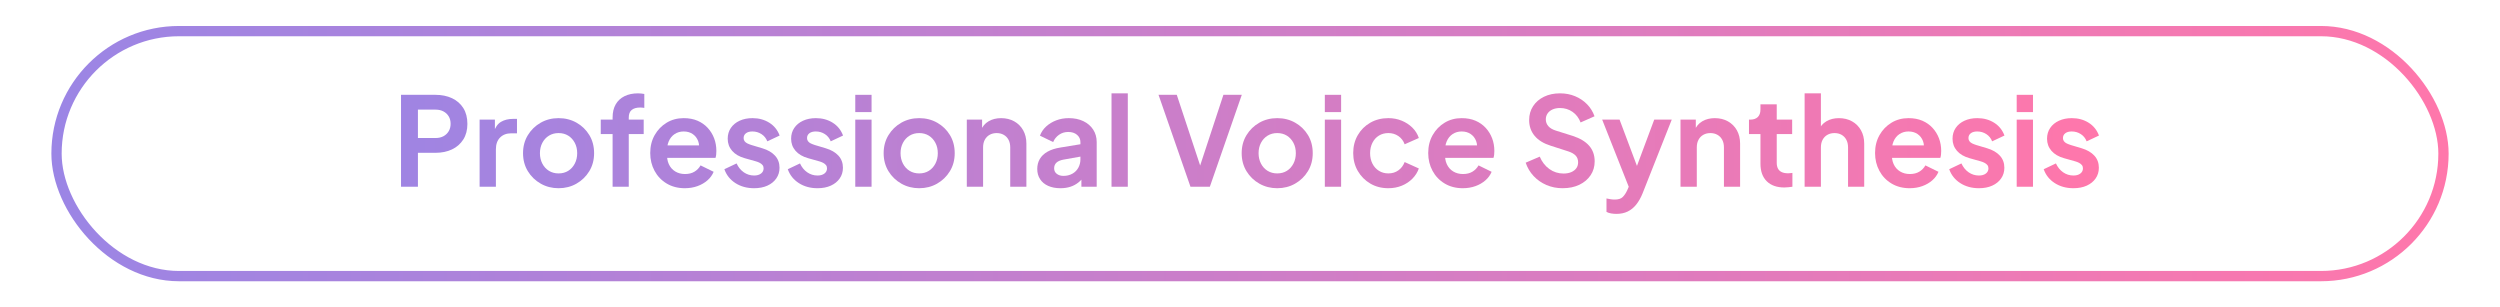 <?xml version="1.0" encoding="utf-8"?>
<svg xmlns="http://www.w3.org/2000/svg" xmlns:xlink="http://www.w3.org/1999/xlink" id="Layer_1" data-name="Layer 1" viewBox="0 0 729.495 89.648">
  <defs>
    <style>
      .cls-1 {
        fill: url(#linear-gradient-15);
      }

      .cls-2 {
        fill: url(#linear-gradient-13);
      }

      .cls-3 {
        fill: url(#linear-gradient-2);
      }

      .cls-4 {
        fill: url(#linear-gradient-25);
      }

      .cls-5 {
        fill: url(#linear-gradient-10);
      }

      .cls-6 {
        fill: url(#linear-gradient-12);
      }

      .cls-7 {
        fill: url(#linear-gradient-27);
      }

      .cls-8 {
        fill: url(#linear-gradient-26);
      }

      .cls-9 {
        fill: url(#linear-gradient-4);
      }

      .cls-10 {
        fill: none;
        stroke: url(#linear-gradient);
        stroke-miterlimit: 10;
        stroke-width: 3px;
      }

      .cls-11 {
        fill: url(#linear-gradient-3);
      }

      .cls-12 {
        fill: url(#linear-gradient-5);
      }

      .cls-13 {
        fill: url(#linear-gradient-22);
      }

      .cls-14 {
        fill: url(#linear-gradient-24);
      }

      .cls-15 {
        fill: url(#linear-gradient-8);
      }

      .cls-16 {
        fill: url(#linear-gradient-14);
      }

      .cls-17 {
        fill: url(#linear-gradient-20);
      }

      .cls-18 {
        fill: url(#linear-gradient-17);
      }

      .cls-19 {
        fill: url(#linear-gradient-7);
      }

      .cls-20 {
        fill: url(#linear-gradient-9);
      }

      .cls-21 {
        fill: url(#linear-gradient-11);
      }

      .cls-22 {
        fill: url(#linear-gradient-19);
      }

      .cls-23 {
        fill: url(#linear-gradient-6);
      }

      .cls-24 {
        fill: url(#linear-gradient-21);
      }

      .cls-25 {
        fill: url(#linear-gradient-16);
      }

      .cls-26 {
        fill: url(#linear-gradient-23);
      }

      .cls-27 {
        fill: url(#linear-gradient-18);
      }
    </style>
    <linearGradient id="linear-gradient" x1="14.992" y1="44.824" x2="714.503" y2="44.824" gradientUnits="userSpaceOnUse">
      <stop offset="0" stop-color="#9b85e5"/>
      <stop offset="1" stop-color="#ff77ab"/>
    </linearGradient>
    <linearGradient id="linear-gradient-2" x1="95.702" y1="41.08" x2="611.893" y2="41.08" xlink:href="#linear-gradient"/>
    <linearGradient id="linear-gradient-3" x1="95.702" y1="44.59" x2="611.893" y2="44.59" xlink:href="#linear-gradient"/>
    <linearGradient id="linear-gradient-4" x1="95.702" y1="44.698" x2="611.893" y2="44.698" xlink:href="#linear-gradient"/>
    <linearGradient id="linear-gradient-5" x1="95.702" y1="40.864" x2="611.893" y2="40.864" xlink:href="#linear-gradient"/>
    <linearGradient id="linear-gradient-6" x1="95.702" y1="44.698" x2="611.893" y2="44.698" xlink:href="#linear-gradient"/>
    <linearGradient id="linear-gradient-7" x1="95.702" y1="44.698" x2="611.893" y2="44.698" xlink:href="#linear-gradient"/>
    <linearGradient id="linear-gradient-8" x1="95.702" y1="44.698" x2="611.893" y2="44.698" xlink:href="#linear-gradient"/>
    <linearGradient id="linear-gradient-9" x1="95.702" y1="41.08" x2="611.893" y2="41.08" xlink:href="#linear-gradient"/>
    <linearGradient id="linear-gradient-10" x1="95.702" y1="44.698" x2="611.893" y2="44.698" xlink:href="#linear-gradient"/>
    <linearGradient id="linear-gradient-11" x1="95.702" y1="44.482" x2="611.893" y2="44.482" xlink:href="#linear-gradient"/>
    <linearGradient id="linear-gradient-12" x1="95.702" y1="44.698" x2="611.893" y2="44.698" xlink:href="#linear-gradient"/>
    <linearGradient id="linear-gradient-13" x1="95.702" y1="40.864" x2="611.893" y2="40.864" xlink:href="#linear-gradient"/>
    <linearGradient id="linear-gradient-14" x1="95.702" y1="41.08" x2="611.893" y2="41.08" xlink:href="#linear-gradient"/>
    <linearGradient id="linear-gradient-15" x1="95.702" y1="44.698" x2="611.893" y2="44.698" xlink:href="#linear-gradient"/>
    <linearGradient id="linear-gradient-16" x1="95.702" y1="41.08" x2="611.893" y2="41.08" xlink:href="#linear-gradient"/>
    <linearGradient id="linear-gradient-17" x1="95.702" y1="44.698" x2="611.893" y2="44.698" xlink:href="#linear-gradient"/>
    <linearGradient id="linear-gradient-18" x1="95.702" y1="44.698" x2="611.893" y2="44.698" xlink:href="#linear-gradient"/>
    <linearGradient id="linear-gradient-19" x1="95.702" y1="41.08" x2="611.893" y2="41.08" xlink:href="#linear-gradient"/>
    <linearGradient id="linear-gradient-20" x1="95.702" y1="48.658" x2="611.893" y2="48.658" xlink:href="#linear-gradient"/>
    <linearGradient id="linear-gradient-21" x1="95.702" y1="44.482" x2="611.893" y2="44.482" xlink:href="#linear-gradient"/>
    <linearGradient id="linear-gradient-22" x1="95.702" y1="42.574" x2="611.893" y2="42.574" xlink:href="#linear-gradient"/>
    <linearGradient id="linear-gradient-23" x1="95.702" y1="40.864" x2="611.893" y2="40.864" xlink:href="#linear-gradient"/>
    <linearGradient id="linear-gradient-24" x1="95.702" y1="44.698" x2="611.893" y2="44.698" xlink:href="#linear-gradient"/>
    <linearGradient id="linear-gradient-25" x1="95.702" y1="44.698" x2="611.893" y2="44.698" xlink:href="#linear-gradient"/>
    <linearGradient id="linear-gradient-26" x1="95.702" y1="41.08" x2="611.893" y2="41.08" xlink:href="#linear-gradient"/>
    <linearGradient id="linear-gradient-27" x1="95.702" y1="44.698" x2="611.893" y2="44.698" xlink:href="#linear-gradient"/>
  </defs>
  <rect class="cls-10" x="16.492" y="9.079" width="696.511" height="71.489" rx="35.745" ry="35.745"/>
  <g>
    <path class="cls-3" d="M117.016,54.49v-26.82h10.044c1.824,0,3.438.33,4.843.99,1.403.661,2.502,1.62,3.294,2.88.792,1.26,1.188,2.803,1.188,4.626,0,1.776-.402,3.294-1.206,4.554-.804,1.26-1.902,2.22-3.294,2.88-1.392.661-3,.99-4.824.99h-5.111v9.9h-4.933ZM121.949,40.27h5.184c.864,0,1.62-.174,2.269-.522.647-.348,1.157-.834,1.529-1.458.372-.624.559-1.344.559-2.16,0-.84-.187-1.566-.559-2.178-.372-.612-.882-1.092-1.529-1.44-.648-.348-1.404-.522-2.269-.522h-5.184v8.28Z"/>
    <path class="cls-11" d="M139.949,54.49v-19.584h4.464v4.356l-.36-.648c.456-1.464,1.17-2.484,2.143-3.06.972-.576,2.142-.864,3.51-.864h1.152v4.212h-1.692c-1.345,0-2.425.408-3.24,1.224-.816.816-1.224,1.968-1.224,3.456v10.909h-4.752Z"/>
    <path class="cls-9" d="M162.989,54.922c-1.896,0-3.631-.443-5.202-1.332-1.572-.888-2.826-2.1-3.762-3.636-.937-1.536-1.404-3.288-1.404-5.256,0-1.968.468-3.72,1.404-5.256.936-1.536,2.184-2.748,3.743-3.636,1.561-.888,3.3-1.332,5.221-1.332,1.943,0,3.695.444,5.256,1.332,1.56.888,2.802,2.094,3.726,3.618.924,1.524,1.386,3.282,1.386,5.274,0,1.968-.468,3.72-1.403,5.256-.937,1.536-2.185,2.748-3.744,3.636-1.561.889-3.3,1.332-5.22,1.332ZM162.989,50.602c1.08,0,2.021-.252,2.825-.756.805-.504,1.44-1.206,1.908-2.105.469-.9.702-1.914.702-3.042,0-1.128-.233-2.136-.702-3.024-.468-.888-1.104-1.584-1.908-2.088-.804-.504-1.745-.756-2.825-.756-1.057,0-1.993.252-2.809.756-.816.504-1.458,1.2-1.926,2.088-.468.888-.702,1.896-.702,3.024,0,1.128.234,2.142.702,3.042.468.899,1.109,1.602,1.926,2.105.815.504,1.752.756,2.809.756Z"/>
    <path class="cls-12" d="M178.756,54.49v-15.373h-3.456v-4.212h3.456v-.612c0-1.512.3-2.79.9-3.834.6-1.044,1.458-1.842,2.574-2.394,1.115-.552,2.43-.828,3.941-.828.288,0,.605.018.954.054.348.036.642.079.882.126v4.068c-.24-.048-.462-.078-.666-.09-.204-.012-.391-.018-.558-.018-1.057,0-1.872.234-2.448.702-.576.468-.864,1.206-.864,2.214v.612h4.356v4.212h-4.356v15.373h-4.716Z"/>
    <path class="cls-23" d="M199.852,54.922c-2.017,0-3.786-.455-5.311-1.368-1.524-.911-2.706-2.147-3.546-3.708-.84-1.56-1.26-3.288-1.26-5.184,0-1.967.432-3.713,1.296-5.238.864-1.524,2.027-2.73,3.492-3.618,1.463-.888,3.119-1.332,4.968-1.332,1.535,0,2.886.252,4.05.756,1.164.504,2.154,1.2,2.97,2.088.816.888,1.44,1.902,1.872,3.042.433,1.14.648,2.37.648,3.69,0,.36-.018.714-.054,1.062-.036.348-.103.666-.198.954h-15.12v-3.636h12.456l-2.268,1.692c.239-1.104.197-2.088-.127-2.952-.323-.864-.852-1.548-1.584-2.052-.731-.504-1.614-.756-2.646-.756-.984,0-1.86.252-2.628.756-.769.504-1.35,1.224-1.746,2.16s-.546,2.076-.45,3.42c-.096,1.2.066,2.262.486,3.186.42.925,1.044,1.639,1.872,2.143s1.782.756,2.861.756c1.08,0,1.998-.229,2.755-.685.756-.455,1.35-1.067,1.781-1.836l3.816,1.872c-.384.937-.984,1.765-1.8,2.484-.816.72-1.788,1.284-2.916,1.691-1.129.408-2.353.612-3.672.612Z"/>
    <path class="cls-19" d="M220.048,54.922c-2.089,0-3.906-.498-5.454-1.494-1.548-.995-2.623-2.346-3.223-4.05l3.564-1.692c.504,1.104,1.206,1.969,2.105,2.593.9.624,1.902.936,3.007.936.84,0,1.512-.191,2.016-.576.504-.384.756-.888.756-1.512,0-.384-.103-.702-.306-.954-.204-.252-.475-.468-.811-.648s-.72-.33-1.151-.45l-3.204-.9c-1.633-.456-2.875-1.182-3.727-2.178-.852-.996-1.277-2.166-1.277-3.51,0-1.2.306-2.25.918-3.15.611-.9,1.463-1.602,2.556-2.106,1.092-.504,2.346-.756,3.762-.756,1.848,0,3.479.444,4.896,1.332,1.416.888,2.424,2.136,3.023,3.744l-3.6,1.692c-.336-.888-.9-1.589-1.692-2.106-.792-.516-1.68-.774-2.664-.774-.792,0-1.416.174-1.871.522-.457.348-.685.822-.685,1.422,0,.336.096.636.288.9.191.265.462.48.81.648.348.168.75.324,1.206.468l3.133.936c1.607.48,2.85,1.2,3.726,2.16s1.314,2.136,1.314,3.528c0,1.176-.312,2.214-.937,3.113-.624.9-1.488,1.603-2.592,2.106-1.104.504-2.4.756-3.888.756Z"/>
    <path class="cls-15" d="M238.552,54.922c-2.089,0-3.906-.498-5.454-1.494-1.548-.995-2.623-2.346-3.223-4.05l3.564-1.692c.504,1.104,1.206,1.969,2.105,2.593.9.624,1.902.936,3.007.936.84,0,1.512-.191,2.016-.576.504-.384.756-.888.756-1.512,0-.384-.103-.702-.306-.954-.204-.252-.475-.468-.811-.648s-.72-.33-1.151-.45l-3.204-.9c-1.633-.456-2.875-1.182-3.727-2.178-.852-.996-1.277-2.166-1.277-3.51,0-1.2.306-2.25.918-3.15.611-.9,1.463-1.602,2.556-2.106,1.092-.504,2.346-.756,3.762-.756,1.848,0,3.479.444,4.896,1.332,1.416.888,2.424,2.136,3.023,3.744l-3.6,1.692c-.336-.888-.9-1.589-1.692-2.106-.792-.516-1.68-.774-2.664-.774-.792,0-1.416.174-1.871.522-.457.348-.685.822-.685,1.422,0,.336.096.636.288.9.191.265.462.48.81.648.348.168.75.324,1.206.468l3.133.936c1.607.48,2.85,1.2,3.726,2.16s1.314,2.136,1.314,3.528c0,1.176-.312,2.214-.937,3.113-.624.9-1.488,1.603-2.592,2.106-1.104.504-2.4.756-3.888.756Z"/>
    <path class="cls-20" d="M249.567,32.71v-5.04h4.752v5.04h-4.752ZM249.567,54.49v-19.584h4.752v19.584h-4.752Z"/>
    <path class="cls-5" d="M268.215,54.922c-1.896,0-3.631-.443-5.202-1.332-1.572-.888-2.826-2.1-3.762-3.636-.937-1.536-1.404-3.288-1.404-5.256,0-1.968.468-3.72,1.404-5.256.936-1.536,2.184-2.748,3.743-3.636,1.561-.888,3.3-1.332,5.221-1.332,1.943,0,3.695.444,5.256,1.332,1.56.888,2.802,2.094,3.726,3.618.924,1.524,1.386,3.282,1.386,5.274,0,1.968-.468,3.72-1.403,5.256-.937,1.536-2.185,2.748-3.744,3.636-1.561.889-3.3,1.332-5.22,1.332ZM268.215,50.602c1.08,0,2.021-.252,2.825-.756.805-.504,1.44-1.206,1.908-2.105.469-.9.702-1.914.702-3.042,0-1.128-.233-2.136-.702-3.024-.468-.888-1.104-1.584-1.908-2.088-.804-.504-1.745-.756-2.825-.756-1.057,0-1.993.252-2.809.756-.816.504-1.458,1.2-1.926,2.088-.468.888-.702,1.896-.702,3.024,0,1.128.234,2.142.702,3.042.468.899,1.109,1.602,1.926,2.105.815.504,1.752.756,2.809.756Z"/>
    <path class="cls-21" d="M282.111,54.49v-19.584h4.464v3.852l-.36-.684c.456-1.176,1.206-2.07,2.25-2.682,1.044-.612,2.262-.918,3.654-.918,1.44,0,2.718.312,3.834.936,1.116.625,1.985,1.494,2.61,2.61.623,1.116.936,2.407.936,3.87v12.601h-4.716v-11.484c0-.864-.168-1.608-.504-2.232-.337-.624-.805-1.104-1.404-1.44s-1.284-.504-2.052-.504c-.769,0-1.452.168-2.052.504-.601.336-1.068.816-1.404,1.44s-.504,1.368-.504,2.232v11.484h-4.752Z"/>
    <path class="cls-6" d="M309.434,54.922c-1.368,0-2.562-.228-3.582-.684s-1.806-1.11-2.357-1.962c-.553-.852-.828-1.842-.828-2.971,0-1.08.246-2.046.738-2.898.491-.852,1.241-1.566,2.25-2.142,1.008-.576,2.279-.984,3.815-1.224l6.372-1.044v3.6l-5.472.972c-.937.168-1.633.462-2.088.882-.457.42-.685.979-.685,1.674,0,.672.258,1.206.774,1.602.516.396,1.157.595,1.926.595.983,0,1.854-.21,2.61-.63.756-.42,1.337-1.002,1.746-1.746.407-.744.611-1.548.611-2.413v-5.076c0-.839-.324-1.542-.972-2.106-.648-.563-1.512-.846-2.592-.846-1.008,0-1.902.276-2.683.828s-1.35,1.26-1.71,2.124l-3.852-1.872c.384-1.032.99-1.926,1.817-2.682.828-.756,1.806-1.35,2.935-1.782,1.128-.432,2.352-.648,3.672-.648,1.607,0,3.024.294,4.248.882,1.224.588,2.178,1.41,2.862,2.466.684,1.056,1.025,2.268,1.025,3.636v13.033h-4.464v-3.349l1.008-.035c-.504.815-1.11,1.512-1.817,2.088-.708.575-1.5,1.008-2.376,1.296-.877.288-1.854.432-2.935.432Z"/>
    <path class="cls-2" d="M324.338,54.49v-27.252h4.752v27.252h-4.752Z"/>
    <path class="cls-16" d="M347.377,54.49l-9.323-26.82h5.327l7.345,22.212h-1.044l7.308-22.212h5.364l-9.324,26.82h-5.652Z"/>
    <path class="cls-1" d="M372.686,54.922c-1.896,0-3.631-.443-5.202-1.332-1.572-.888-2.826-2.1-3.762-3.636-.937-1.536-1.404-3.288-1.404-5.256,0-1.968.468-3.72,1.404-5.256.936-1.536,2.184-2.748,3.743-3.636,1.561-.888,3.3-1.332,5.221-1.332,1.944,0,3.696.444,5.256,1.332,1.56.888,2.802,2.094,3.726,3.618.924,1.524,1.386,3.282,1.386,5.274,0,1.968-.468,3.72-1.403,5.256-.937,1.536-2.185,2.748-3.744,3.636-1.561.889-3.3,1.332-5.22,1.332ZM372.686,50.602c1.08,0,2.022-.252,2.826-.756.805-.504,1.44-1.206,1.908-2.105.469-.9.702-1.914.702-3.042,0-1.128-.233-2.136-.702-3.024-.468-.888-1.104-1.584-1.908-2.088-.804-.504-1.746-.756-2.826-.756-1.057,0-1.993.252-2.809.756-.816.504-1.458,1.2-1.926,2.088-.468.888-.702,1.896-.702,3.024,0,1.128.234,2.142.702,3.042.468.899,1.109,1.602,1.926,2.105.815.504,1.752.756,2.809.756Z"/>
    <path class="cls-25" d="M386.582,32.71v-5.04h4.752v5.04h-4.752ZM386.582,54.49v-19.584h4.752v19.584h-4.752Z"/>
    <path class="cls-18" d="M405.122,54.922c-1.968,0-3.721-.45-5.256-1.35-1.536-.9-2.754-2.124-3.654-3.672-.899-1.549-1.35-3.294-1.35-5.239,0-1.944.443-3.684,1.332-5.22.888-1.536,2.105-2.748,3.653-3.636,1.549-.888,3.307-1.332,5.274-1.332,1.392,0,2.688.247,3.888.738,1.2.492,2.238,1.17,3.114,2.034.876.864,1.506,1.872,1.89,3.024l-4.14,1.836c-.36-1.008-.966-1.806-1.818-2.394-.852-.588-1.83-.882-2.934-.882-1.032,0-1.95.247-2.754.738-.805.492-1.435,1.188-1.89,2.088-.457.9-.685,1.914-.685,3.042,0,1.152.228,2.172.685,3.06.455.889,1.085,1.584,1.89,2.088.804.504,1.722.756,2.754.756,1.128,0,2.106-.3,2.934-.899.828-.6,1.435-1.404,1.818-2.413l4.14,1.873c-.384,1.104-1.008,2.094-1.871,2.97-.864.877-1.896,1.561-3.097,2.052-1.2.492-2.508.738-3.924.738Z"/>
    <path class="cls-27" d="M426.866,54.922c-2.017,0-3.786-.455-5.311-1.368-1.524-.911-2.706-2.147-3.546-3.708-.84-1.56-1.26-3.288-1.26-5.184,0-1.967.432-3.713,1.296-5.238.864-1.524,2.027-2.73,3.492-3.618,1.463-.888,3.119-1.332,4.968-1.332,1.535,0,2.886.252,4.05.756,1.164.504,2.154,1.2,2.97,2.088.816.888,1.44,1.902,1.872,3.042.433,1.14.648,2.37.648,3.69,0,.36-.018.714-.054,1.062-.036.348-.103.666-.198.954h-15.12v-3.636h12.456l-2.268,1.692c.239-1.104.197-2.088-.127-2.952-.323-.864-.852-1.548-1.584-2.052-.731-.504-1.614-.756-2.646-.756-.984,0-1.86.252-2.628.756-.769.504-1.35,1.224-1.746,2.16s-.546,2.076-.45,3.42c-.096,1.2.066,2.262.486,3.186.42.925,1.044,1.639,1.872,2.143s1.782.756,2.861.756c1.08,0,1.998-.229,2.755-.685.756-.455,1.35-1.067,1.781-1.836l3.816,1.872c-.384.937-.984,1.765-1.8,2.484-.816.72-1.788,1.284-2.916,1.691-1.129.408-2.353.612-3.672.612Z"/>
    <path class="cls-22" d="M455.953,54.922c-1.68,0-3.246-.312-4.698-.936s-2.699-1.494-3.743-2.61-1.818-2.418-2.322-3.906l4.104-1.764c.648,1.536,1.584,2.743,2.809,3.619,1.224.876,2.604,1.313,4.14,1.313.864,0,1.614-.138,2.25-.414.636-.275,1.128-.653,1.477-1.134.347-.479.521-1.056.521-1.728,0-.792-.234-1.44-.702-1.944-.468-.504-1.17-.912-2.105-1.224l-5.148-1.656c-2.088-.648-3.666-1.614-4.734-2.898-1.067-1.284-1.602-2.813-1.602-4.59,0-1.536.384-2.892,1.152-4.068.768-1.176,1.829-2.094,3.186-2.754,1.355-.66,2.91-.99,4.662-.99,1.607,0,3.084.282,4.428.846s2.502,1.344,3.475,2.34c.972.996,1.697,2.166,2.178,3.51l-4.068,1.8c-.504-1.32-1.29-2.352-2.357-3.096-1.068-.744-2.286-1.116-3.654-1.116-.816,0-1.536.138-2.16.414-.624.276-1.11.666-1.458,1.17-.348.504-.521,1.08-.521,1.728,0,.744.239,1.398.72,1.962.479.564,1.212,1.002,2.196,1.314l4.932,1.548c2.136.696,3.738,1.656,4.806,2.88,1.068,1.224,1.603,2.736,1.603,4.536,0,1.537-.396,2.893-1.188,4.068-.792,1.177-1.884,2.101-3.275,2.772-1.393.672-3.024,1.008-4.896,1.008Z"/>
    <path class="cls-17" d="M471.685,62.41c-.528,0-1.044-.042-1.548-.126-.505-.084-.961-.234-1.368-.45v-3.924c.312.072.689.145,1.134.216.443.072.857.108,1.242.108,1.08,0,1.865-.246,2.357-.738s.93-1.146,1.314-1.962l1.296-3.024-.072,3.961-8.531-21.565h5.075l5.977,15.913h-1.8l5.939-15.913h5.112l-8.532,21.565c-.504,1.247-1.116,2.321-1.836,3.222-.72.899-1.555,1.578-2.502,2.034-.948.455-2.034.684-3.258.684Z"/>
    <path class="cls-24" d="M490.369,54.49v-19.584h4.464v3.852l-.36-.684c.456-1.176,1.206-2.07,2.25-2.682,1.044-.612,2.262-.918,3.654-.918,1.44,0,2.718.312,3.834.936,1.116.625,1.985,1.494,2.61,2.61.623,1.116.936,2.407.936,3.87v12.601h-4.716v-11.484c0-.864-.168-1.608-.504-2.232-.337-.624-.805-1.104-1.404-1.44s-1.284-.504-2.052-.504c-.769,0-1.452.168-2.052.504-.601.336-1.068.816-1.404,1.44s-.504,1.368-.504,2.232v11.484h-4.752Z"/>
    <path class="cls-13" d="M520.681,54.706c-2.208,0-3.924-.605-5.148-1.818-1.224-1.211-1.836-2.921-1.836-5.13v-8.64h-3.348v-4.212h.36c.959,0,1.697-.252,2.214-.756.516-.504.773-1.236.773-2.196v-1.512h4.752v4.464h4.5v4.212h-4.5v8.388c0,.648.114,1.2.343,1.656.228.456.588.805,1.08,1.044.491.24,1.121.36,1.89.36.168,0,.365-.013.594-.036.228-.023.45-.048.666-.072v4.032c-.336.048-.72.096-1.152.144-.432.048-.827.072-1.188.072Z"/>
    <path class="cls-26" d="M526.584,54.49v-27.252h4.752v11.52l-.648-.684c.456-1.176,1.206-2.07,2.25-2.682,1.044-.612,2.262-.918,3.654-.918,1.44,0,2.718.312,3.834.936,1.116.625,1.985,1.494,2.61,2.61.623,1.116.936,2.407.936,3.87v12.601h-4.716v-11.484c0-.864-.168-1.608-.504-2.232-.337-.624-.798-1.104-1.386-1.44-.589-.336-1.278-.504-2.07-.504-.769,0-1.452.168-2.052.504-.601.336-1.068.816-1.404,1.44s-.504,1.368-.504,2.232v11.484h-4.752Z"/>
    <path class="cls-14" d="M557.256,54.922c-2.017,0-3.786-.455-5.311-1.368-1.524-.911-2.706-2.147-3.546-3.708-.84-1.56-1.26-3.288-1.26-5.184,0-1.967.432-3.713,1.296-5.238.864-1.524,2.027-2.73,3.492-3.618,1.463-.888,3.119-1.332,4.968-1.332,1.535,0,2.886.252,4.05.756,1.164.504,2.154,1.2,2.97,2.088.816.888,1.44,1.902,1.872,3.042.433,1.14.648,2.37.648,3.69,0,.36-.018.714-.054,1.062-.036.348-.103.666-.198.954h-15.12v-3.636h12.456l-2.268,1.692c.239-1.104.197-2.088-.127-2.952-.323-.864-.852-1.548-1.584-2.052-.731-.504-1.614-.756-2.646-.756-.984,0-1.86.252-2.628.756-.769.504-1.35,1.224-1.746,2.16s-.546,2.076-.45,3.42c-.096,1.2.066,2.262.486,3.186.42.925,1.044,1.639,1.872,2.143s1.782.756,2.861.756c1.08,0,1.998-.229,2.755-.685.756-.455,1.35-1.067,1.781-1.836l3.816,1.872c-.384.937-.984,1.765-1.8,2.484-.816.72-1.788,1.284-2.916,1.691-1.129.408-2.353.612-3.672.612Z"/>
    <path class="cls-4" d="M577.452,54.922c-2.089,0-3.906-.498-5.454-1.494-1.548-.995-2.623-2.346-3.223-4.05l3.564-1.692c.504,1.104,1.206,1.969,2.105,2.593.9.624,1.902.936,3.007.936.84,0,1.512-.191,2.016-.576.504-.384.756-.888.756-1.512,0-.384-.103-.702-.306-.954-.204-.252-.475-.468-.811-.648s-.72-.33-1.151-.45l-3.204-.9c-1.633-.456-2.875-1.182-3.727-2.178-.852-.996-1.277-2.166-1.277-3.51,0-1.2.306-2.25.918-3.15.611-.9,1.463-1.602,2.556-2.106,1.092-.504,2.346-.756,3.762-.756,1.848,0,3.479.444,4.896,1.332,1.416.888,2.424,2.136,3.023,3.744l-3.6,1.692c-.336-.888-.9-1.589-1.692-2.106-.792-.516-1.68-.774-2.664-.774-.792,0-1.416.174-1.871.522-.457.348-.685.822-.685,1.422,0,.336.096.636.288.9.191.265.462.48.81.648.348.168.75.324,1.206.468l3.133.936c1.607.48,2.85,1.2,3.726,2.16s1.314,2.136,1.314,3.528c0,1.176-.312,2.214-.937,3.113-.624.9-1.488,1.603-2.592,2.106-1.104.504-2.4.756-3.888.756Z"/>
    <path class="cls-8" d="M588.468,32.71v-5.04h4.752v5.04h-4.752ZM588.468,54.49v-19.584h4.752v19.584h-4.752Z"/>
    <path class="cls-7" d="M605.027,54.922c-2.089,0-3.906-.498-5.454-1.494-1.548-.995-2.623-2.346-3.223-4.05l3.564-1.692c.504,1.104,1.206,1.969,2.105,2.593.9.624,1.902.936,3.007.936.84,0,1.512-.191,2.016-.576.504-.384.756-.888.756-1.512,0-.384-.103-.702-.306-.954-.204-.252-.475-.468-.811-.648s-.72-.33-1.151-.45l-3.204-.9c-1.633-.456-2.875-1.182-3.727-2.178-.852-.996-1.277-2.166-1.277-3.51,0-1.2.306-2.25.918-3.15.611-.9,1.463-1.602,2.556-2.106,1.092-.504,2.346-.756,3.762-.756,1.848,0,3.479.444,4.896,1.332,1.416.888,2.424,2.136,3.023,3.744l-3.6,1.692c-.336-.888-.9-1.589-1.692-2.106-.792-.516-1.68-.774-2.664-.774-.792,0-1.416.174-1.871.522-.457.348-.685.822-.685,1.422,0,.336.096.636.288.9.191.265.462.48.81.648.348.168.75.324,1.206.468l3.133.936c1.607.48,2.85,1.2,3.726,2.16s1.314,2.136,1.314,3.528c0,1.176-.312,2.214-.937,3.113-.624.9-1.488,1.603-2.592,2.106-1.104.504-2.4.756-3.888.756Z"/>
  </g>
</svg>